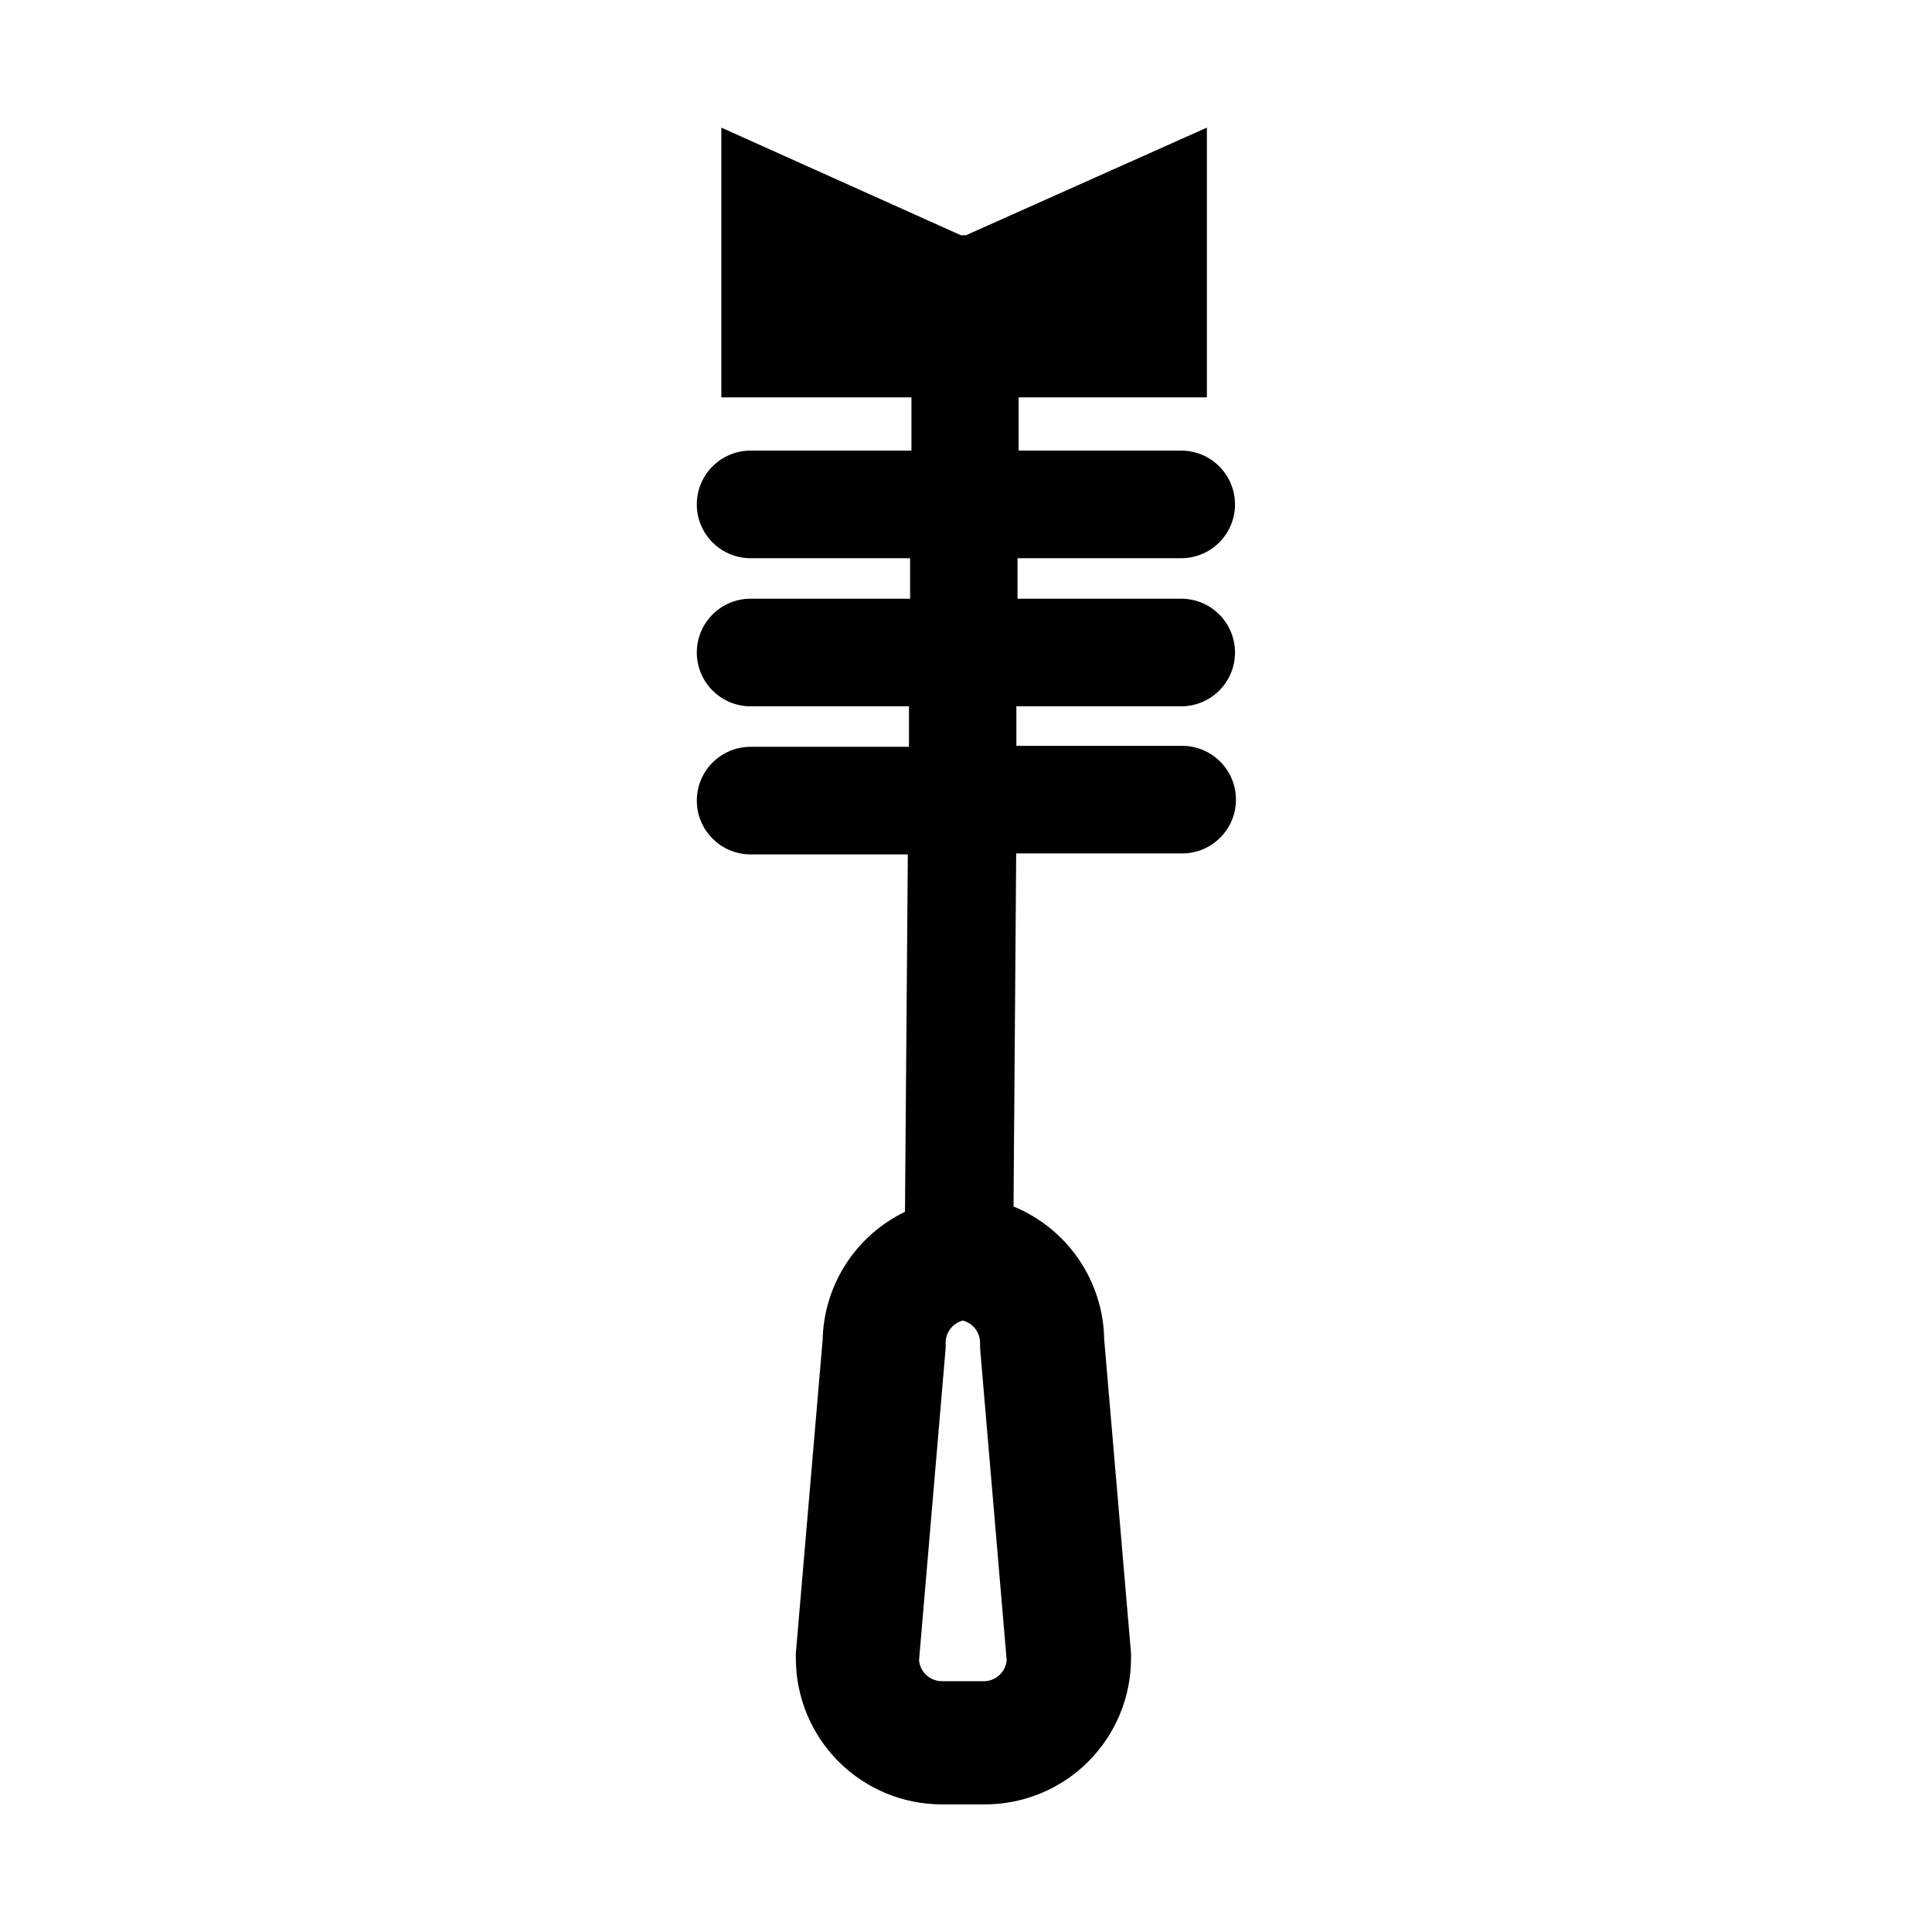 <?xml version="1.0" encoding="UTF-8"?>
<!-- Uploaded to: SVG Repo, www.svgrepo.com, Generator: SVG Repo Mixer Tools -->
<svg fill="#000000" width="800px" height="800px" version="1.1" viewBox="144 144 512 512" xmlns="http://www.w3.org/2000/svg">
 <path d="m342.92 341.91c-7.875 0-14.258 6.383-14.258 14.258s6.383 14.258 14.258 14.258h41.664l-0.754 94.715c-6.402 3.09-11.828 7.883-15.676 13.855-3.852 5.977-5.977 12.895-6.141 20l-7.106 83.129c-0.023 0.453-0.023 0.906 0 1.359 0 10.262 4.078 20.105 11.336 27.363 7.254 7.254 17.098 11.332 27.359 11.332h11.434c10.262 0 20.105-4.078 27.359-11.332 7.258-7.258 11.336-17.102 11.336-27.363 0.023-0.453 0.023-0.906 0-1.359l-7.106-83.129c-0.113-7.586-2.449-14.969-6.723-21.238-4.269-6.269-10.289-11.148-17.309-14.027l0.707-93.559h43.984-0.004c7.875 0 14.258-6.383 14.258-14.258s-6.383-14.258-14.258-14.258h-43.934v-10.477h43.684c7.871 0 14.258-6.387 14.258-14.258 0-7.875-6.387-14.258-14.258-14.258h-43.379v-10.734h43.379c7.871 0 14.258-6.383 14.258-14.258 0-7.871-6.387-14.258-14.258-14.258h-43.078v-14.105h49.879v-71.488l-63.832 28.516h-1.359l-63.48-28.516v71.488h50.383v14.105h-42.625c-7.875 0-14.258 6.387-14.258 14.258 0 7.875 6.383 14.258 14.258 14.258h42.27v10.73l-42.27 0.004c-7.875 0-14.258 6.383-14.258 14.258 0 7.871 6.383 14.258 14.258 14.258h41.965v10.73zm62.117 247.62h-11.484c-3.125-0.039-5.711-2.43-5.996-5.543l7.055-82.777v-1.41 0.004c0.02-2.75 1.879-5.141 4.531-5.844 2.676 0.684 4.559 3.082 4.586 5.844v1.41l7.055 82.777v-0.004c-0.273 3.019-2.719 5.379-5.746 5.543z"/>
</svg>